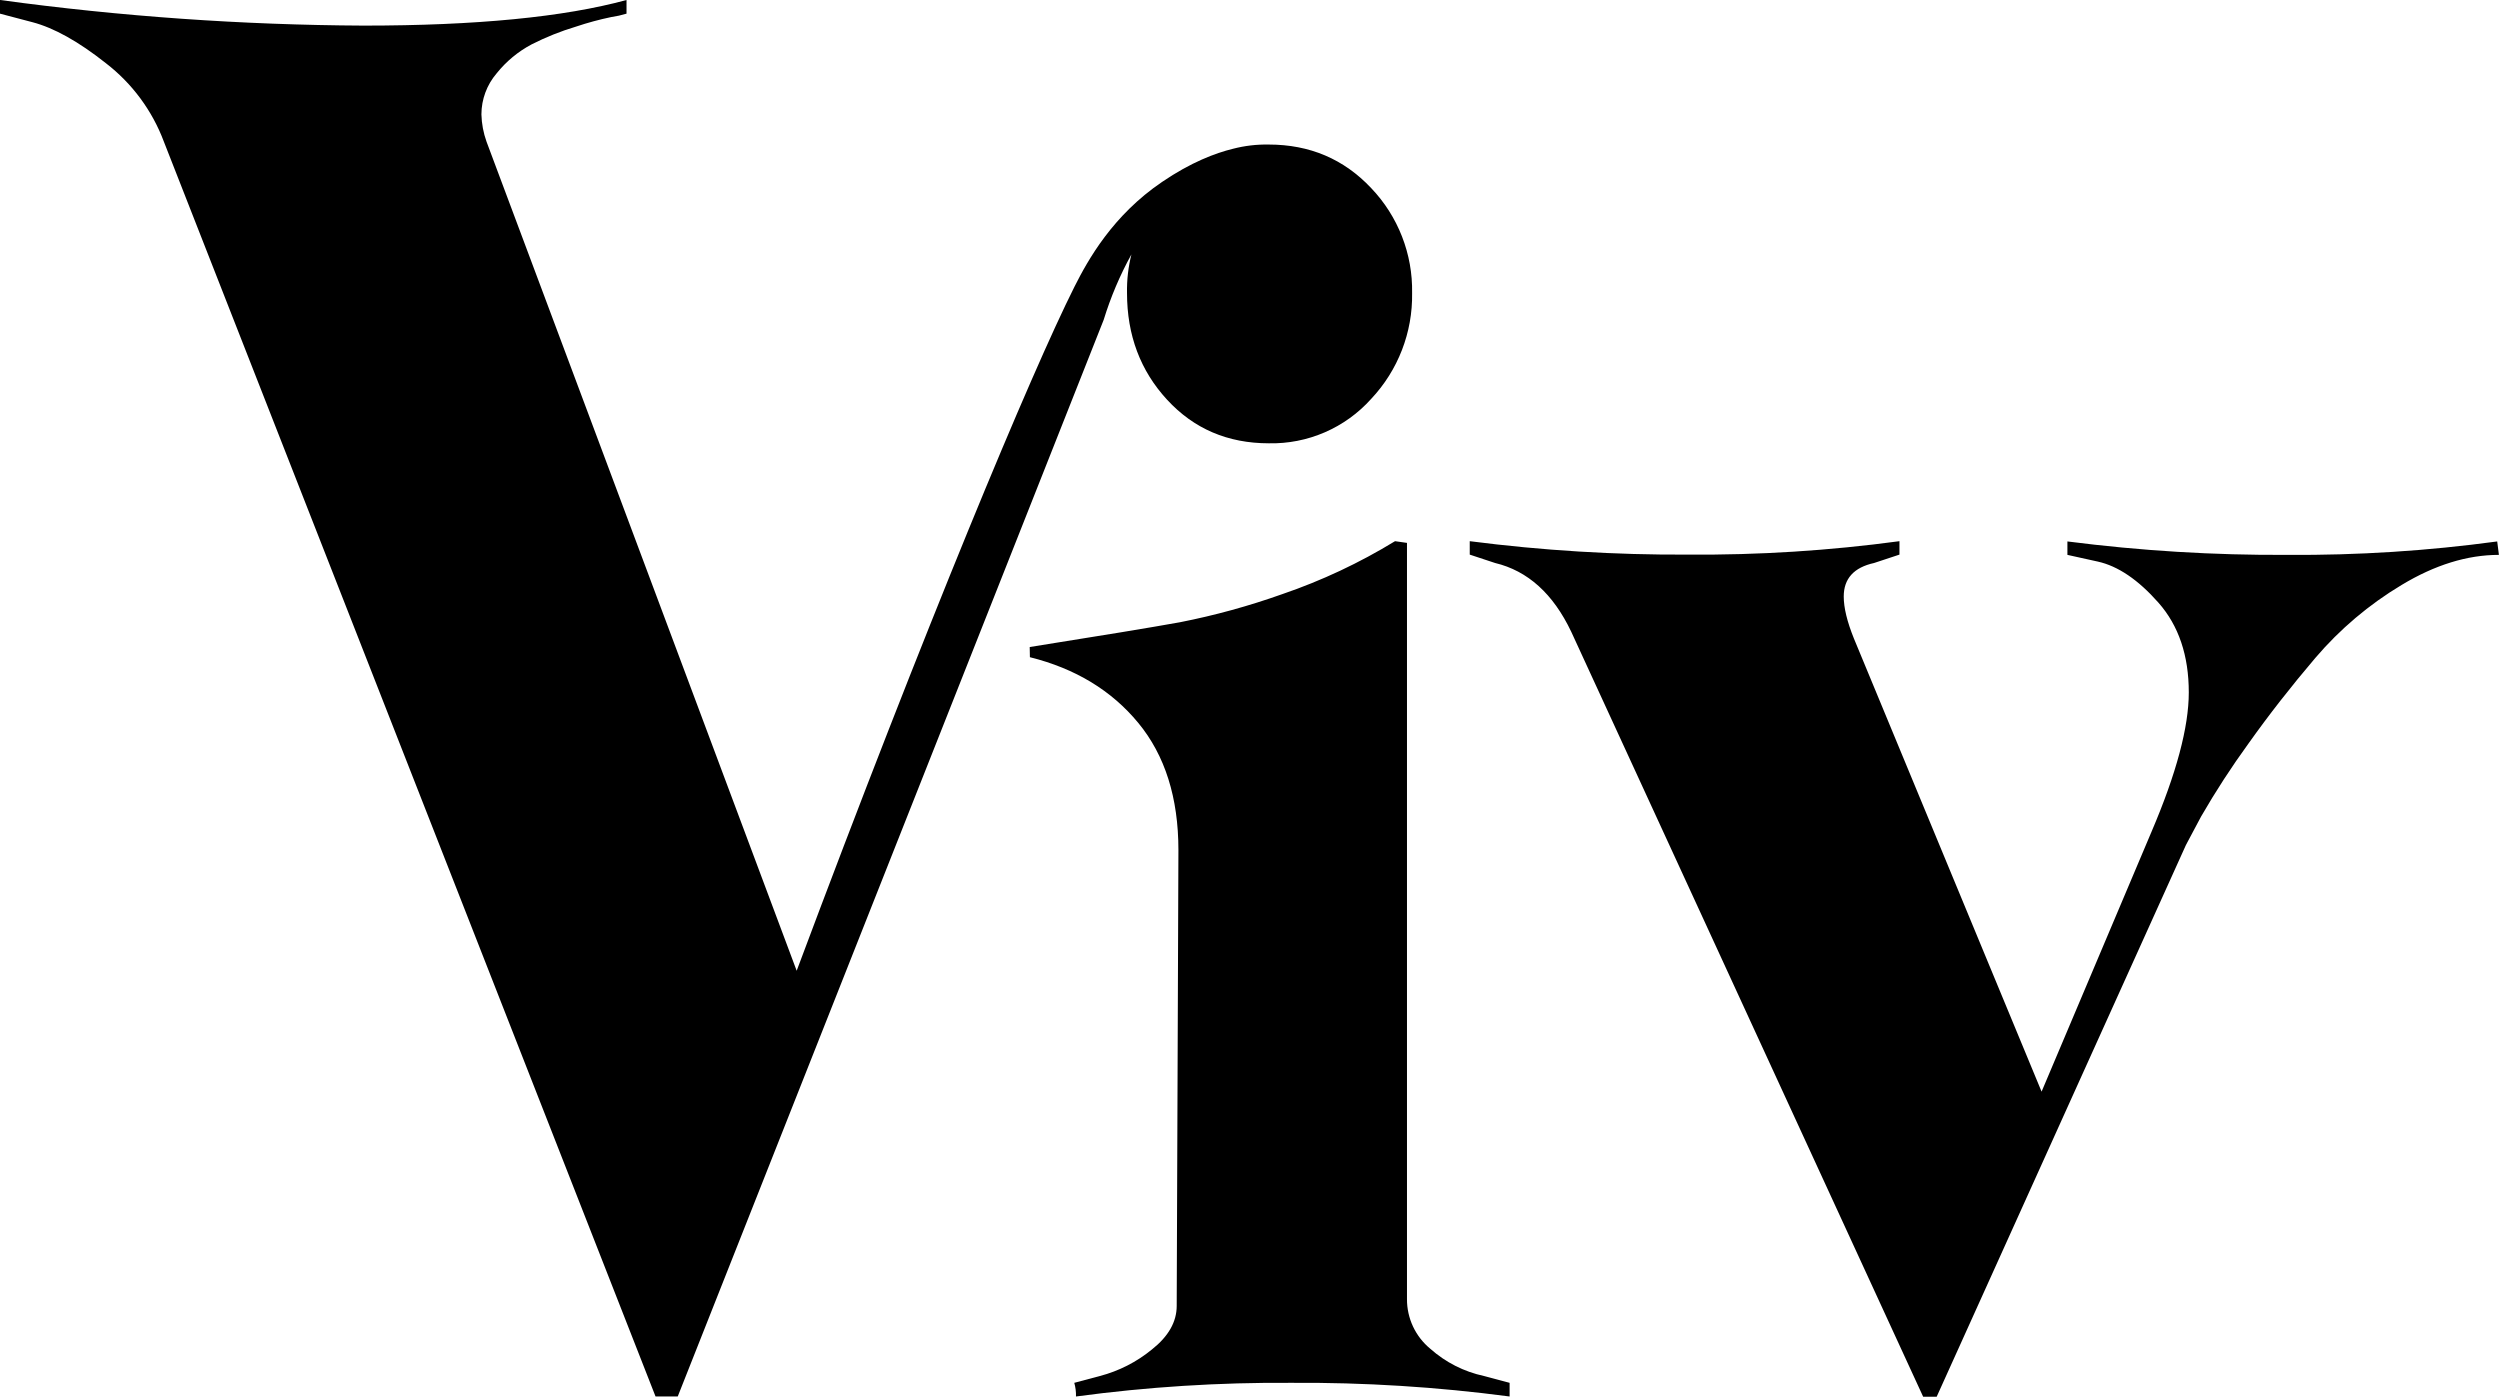 <svg xmlns="http://www.w3.org/2000/svg" width="2210" height="1235" viewBox="0 0 2210 1235" fill="none"><path d="M1679.12 490.275L1656.69 497.69C1638.8 501.636 1629.86 511.522 1629.86 527.349C1629.86 537.213 1632.86 549.571 1638.85 564.422L1804.76 965.013L1902 735.126C1923.93 683.767 1934.89 642.759 1934.89 612.103C1934.89 579.474 1925.95 553.029 1908.07 532.769C1890.18 512.509 1872.3 500.395 1854.42 496.427L1827.59 490.509V478.639C1892.08 486.909 1957.05 490.875 2022.07 490.509C2084.1 490.955 2146.08 486.988 2207.53 478.639L2209.04 490.509C2181.1 490.509 2152.43 499.375 2123.03 517.108C2094.24 534.358 2068.48 556.145 2046.75 581.612C2025.29 606.815 2005.6 632.03 1987.67 657.255C1972.59 678.019 1958.61 699.55 1945.79 721.759L1932.38 746.962L1712.01 1234.73H1700.08L1388.97 558.471C1373.01 524.889 1350.58 504.628 1321.68 497.69L1299.25 490.275V478.405C1363.22 486.643 1427.68 490.609 1492.18 490.275C1554.7 490.751 1617.17 486.784 1679.12 478.405V490.275ZM1243.77 479.915V1148.48C1243.74 1156.83 1245.57 1165.1 1249.12 1172.67C1252.67 1180.23 1257.85 1186.92 1264.3 1192.24C1277.79 1204.27 1294.18 1212.59 1311.85 1216.39L1334.49 1222.42V1234.5C1270.46 1226.02 1205.91 1221.99 1141.32 1222.42C1077.73 1221.98 1014.19 1226.01 951.174 1234.5C951.286 1230.42 950.777 1226.35 949.665 1222.42L972.302 1216.39C989.15 1211.97 1004.85 1203.96 1018.31 1192.91C1032.89 1181.38 1040.19 1168.55 1040.21 1154.45V1152.94L1041.72 751.498C1041.72 705.217 1029.89 667.733 1006.24 639.048C982.586 610.363 950.648 591.001 910.428 580.962L910.261 571.974C973.643 561.913 1017.91 554.613 1043.06 550.074C1073.82 544.024 1104.08 535.707 1133.61 525.189C1168.42 513.288 1201.82 497.599 1233.21 478.405L1243.77 479.915ZM553.845 12.073C549.4 13.422 544.86 14.431 540.263 15.092C529.801 17.278 519.476 20.077 509.343 23.476C495.762 27.539 482.575 32.814 469.938 39.238C457.973 45.581 447.438 54.314 438.984 64.894C430.36 74.995 425.606 87.832 425.57 101.114C425.787 109.353 427.315 117.504 430.098 125.261C521.494 369.544 612.879 613.84 704.253 858.146C818.443 552.69 911.74 329.333 949.702 253.707C961.775 229.627 983.707 190.356 1027.3 160.81C1052.85 143.42 1074.38 135.34 1089.94 131.519C1100.23 128.85 1110.86 127.583 1121.54 127.776C1157.76 127.776 1187.94 140.599 1212.09 166.243C1235.93 191.195 1248.95 224.563 1248.3 259.073C1248.89 293.791 1235.89 327.365 1212.09 352.642C1200.72 365.324 1186.74 375.398 1171.11 382.171C1155.48 388.944 1138.57 392.256 1121.54 391.88C1085.3 391.858 1055.36 379.025 1031.73 353.38C1008.1 327.735 996.282 296.299 996.282 259.073C996.064 247.459 997.395 235.974 1000.17 224.896C990.035 243.278 981.824 262.654 975.659 282.717L599.118 1234.5H579.5L144.875 125.261C134.587 97.784 116.813 73.736 93.565 55.839C69.42 36.723 47.788 24.65 28.673 19.619L0 12.073V0C106.541 14.527 213.916 22.09 321.441 22.638C421.043 22.638 498.511 15.092 553.845 0V12.073Z" fill="#000000"></path></svg>